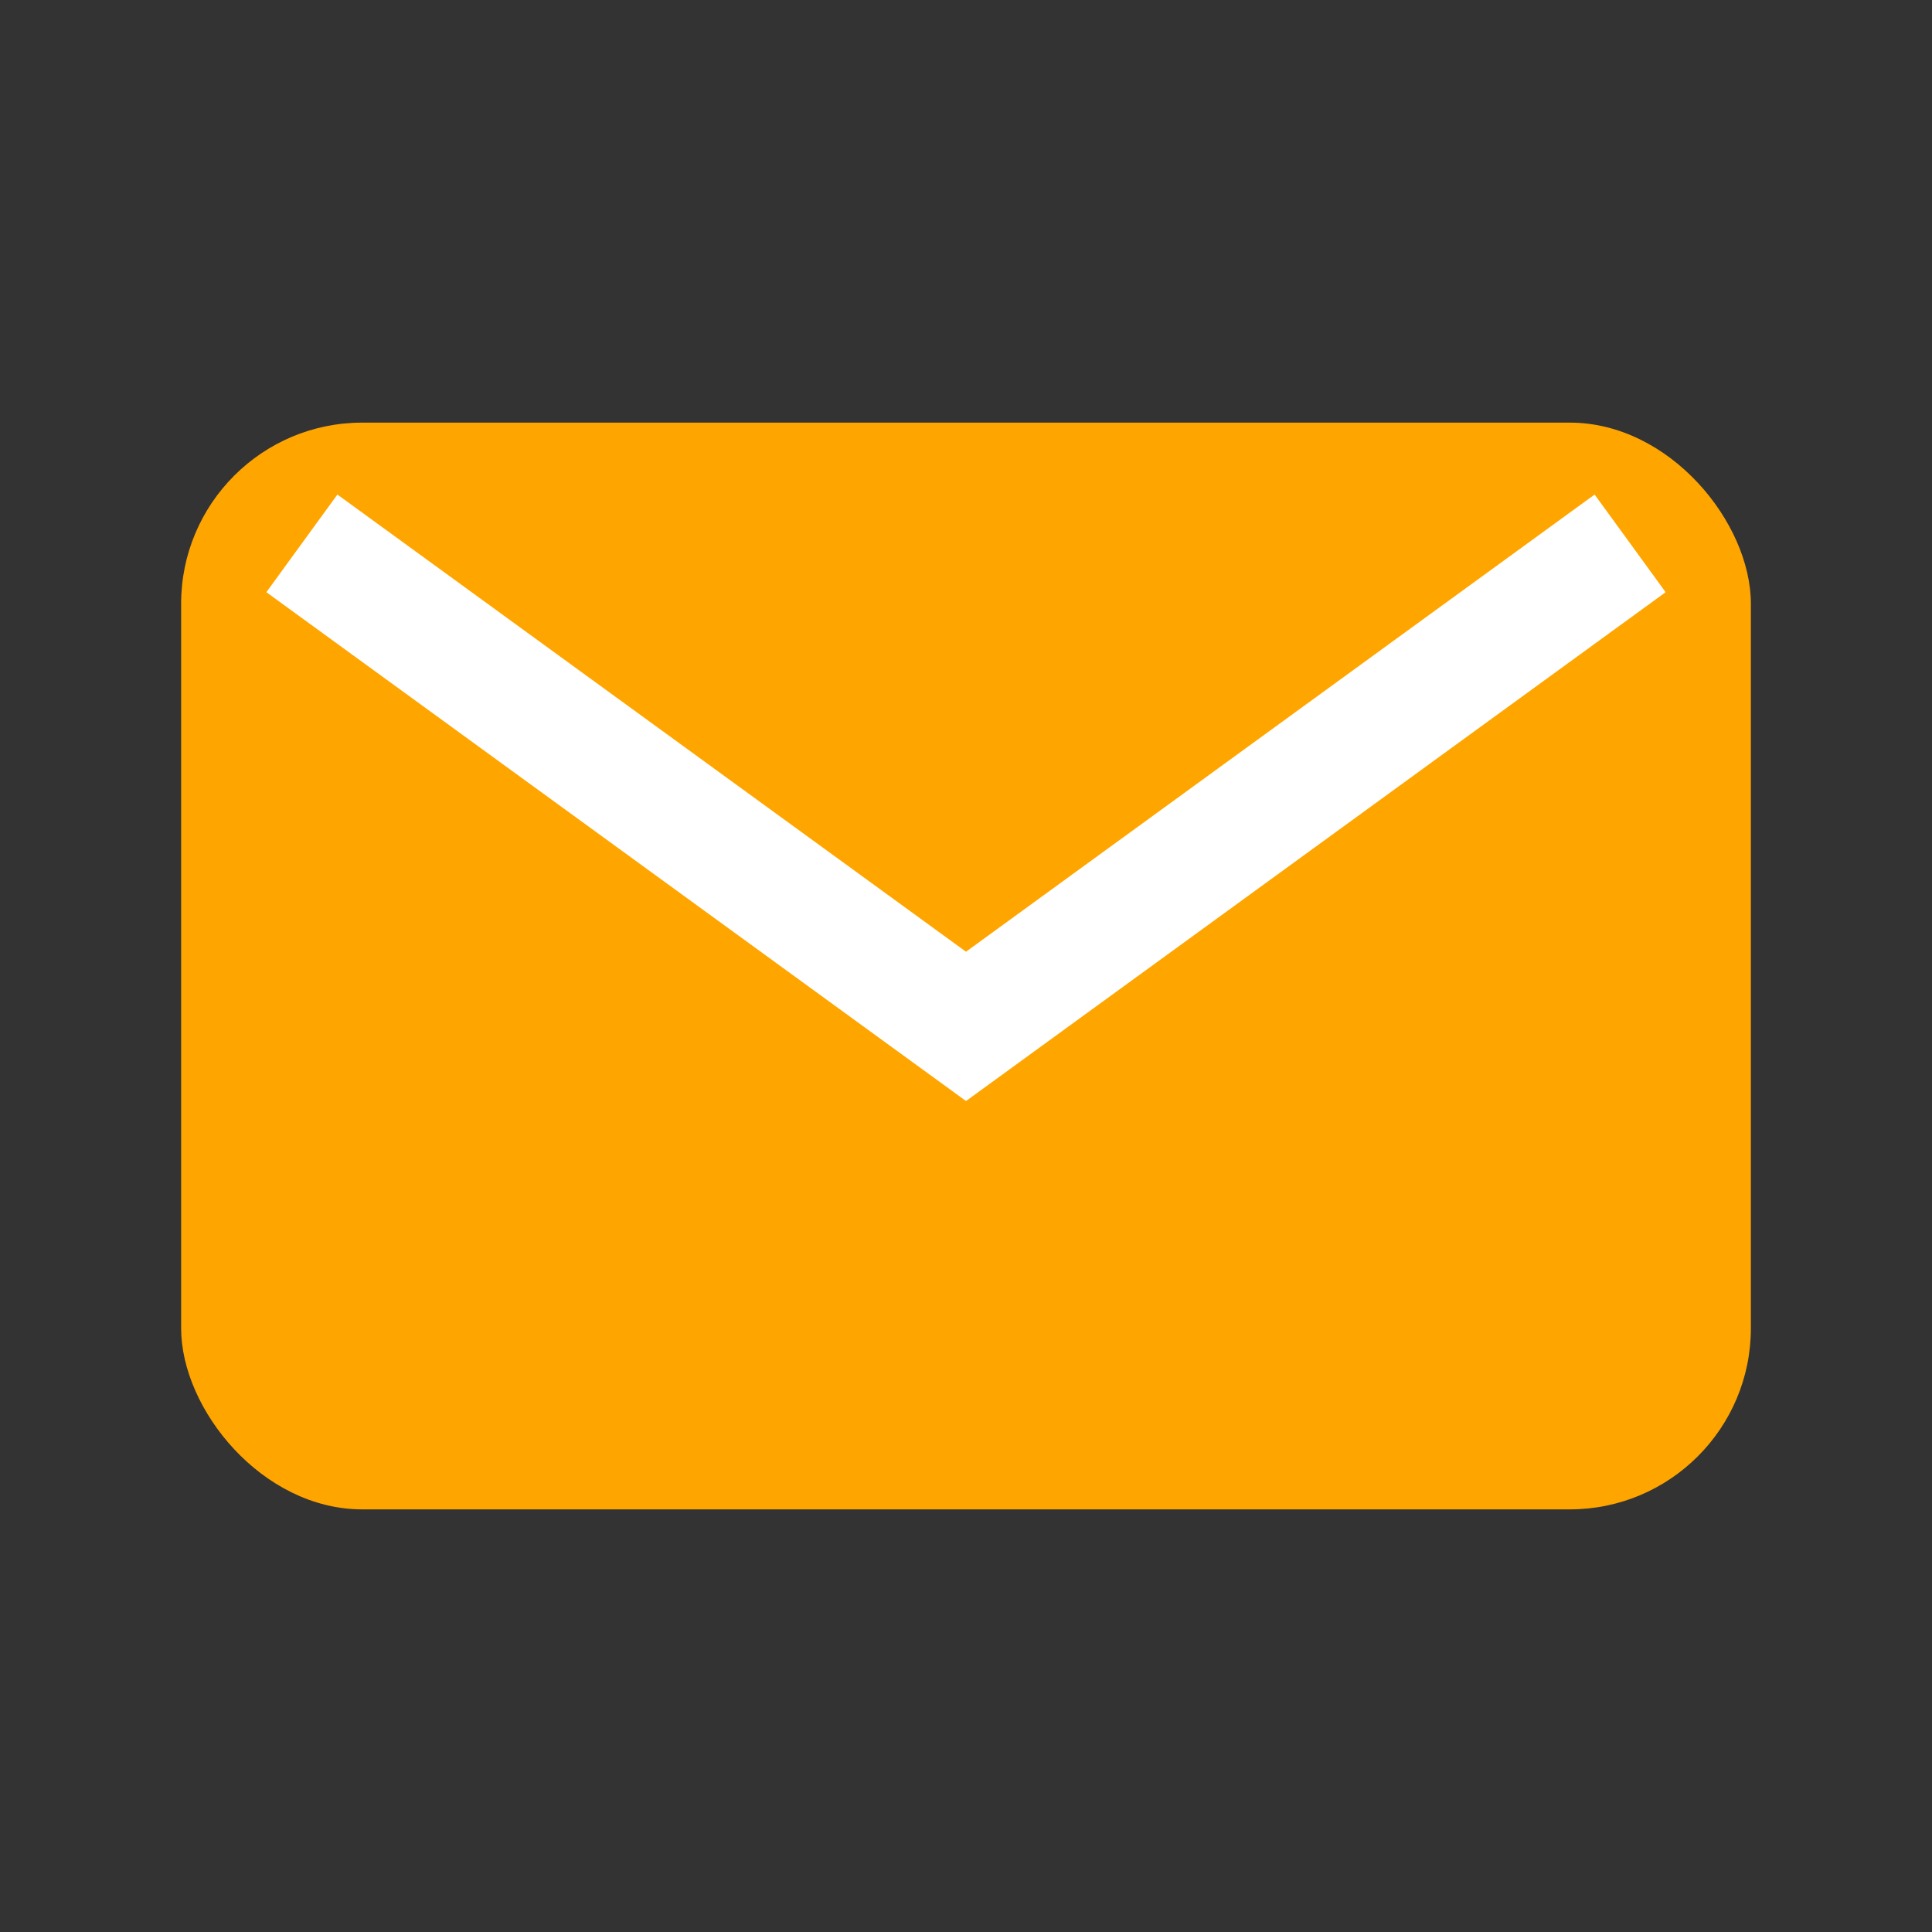 <svg viewBox="0 0 32 32" xmlns="http://www.w3.org/2000/svg">
<rect x="0" y="0" width="32" height="32" fill="#333333" stroke="none"/>
<rect x="3" y="7" width="26" height="18" rx="3" fill="#FFA500"/>
<path d="M5 9l11 8 11-8" fill="none" stroke="#fff" stroke-width="2"/>
</svg>